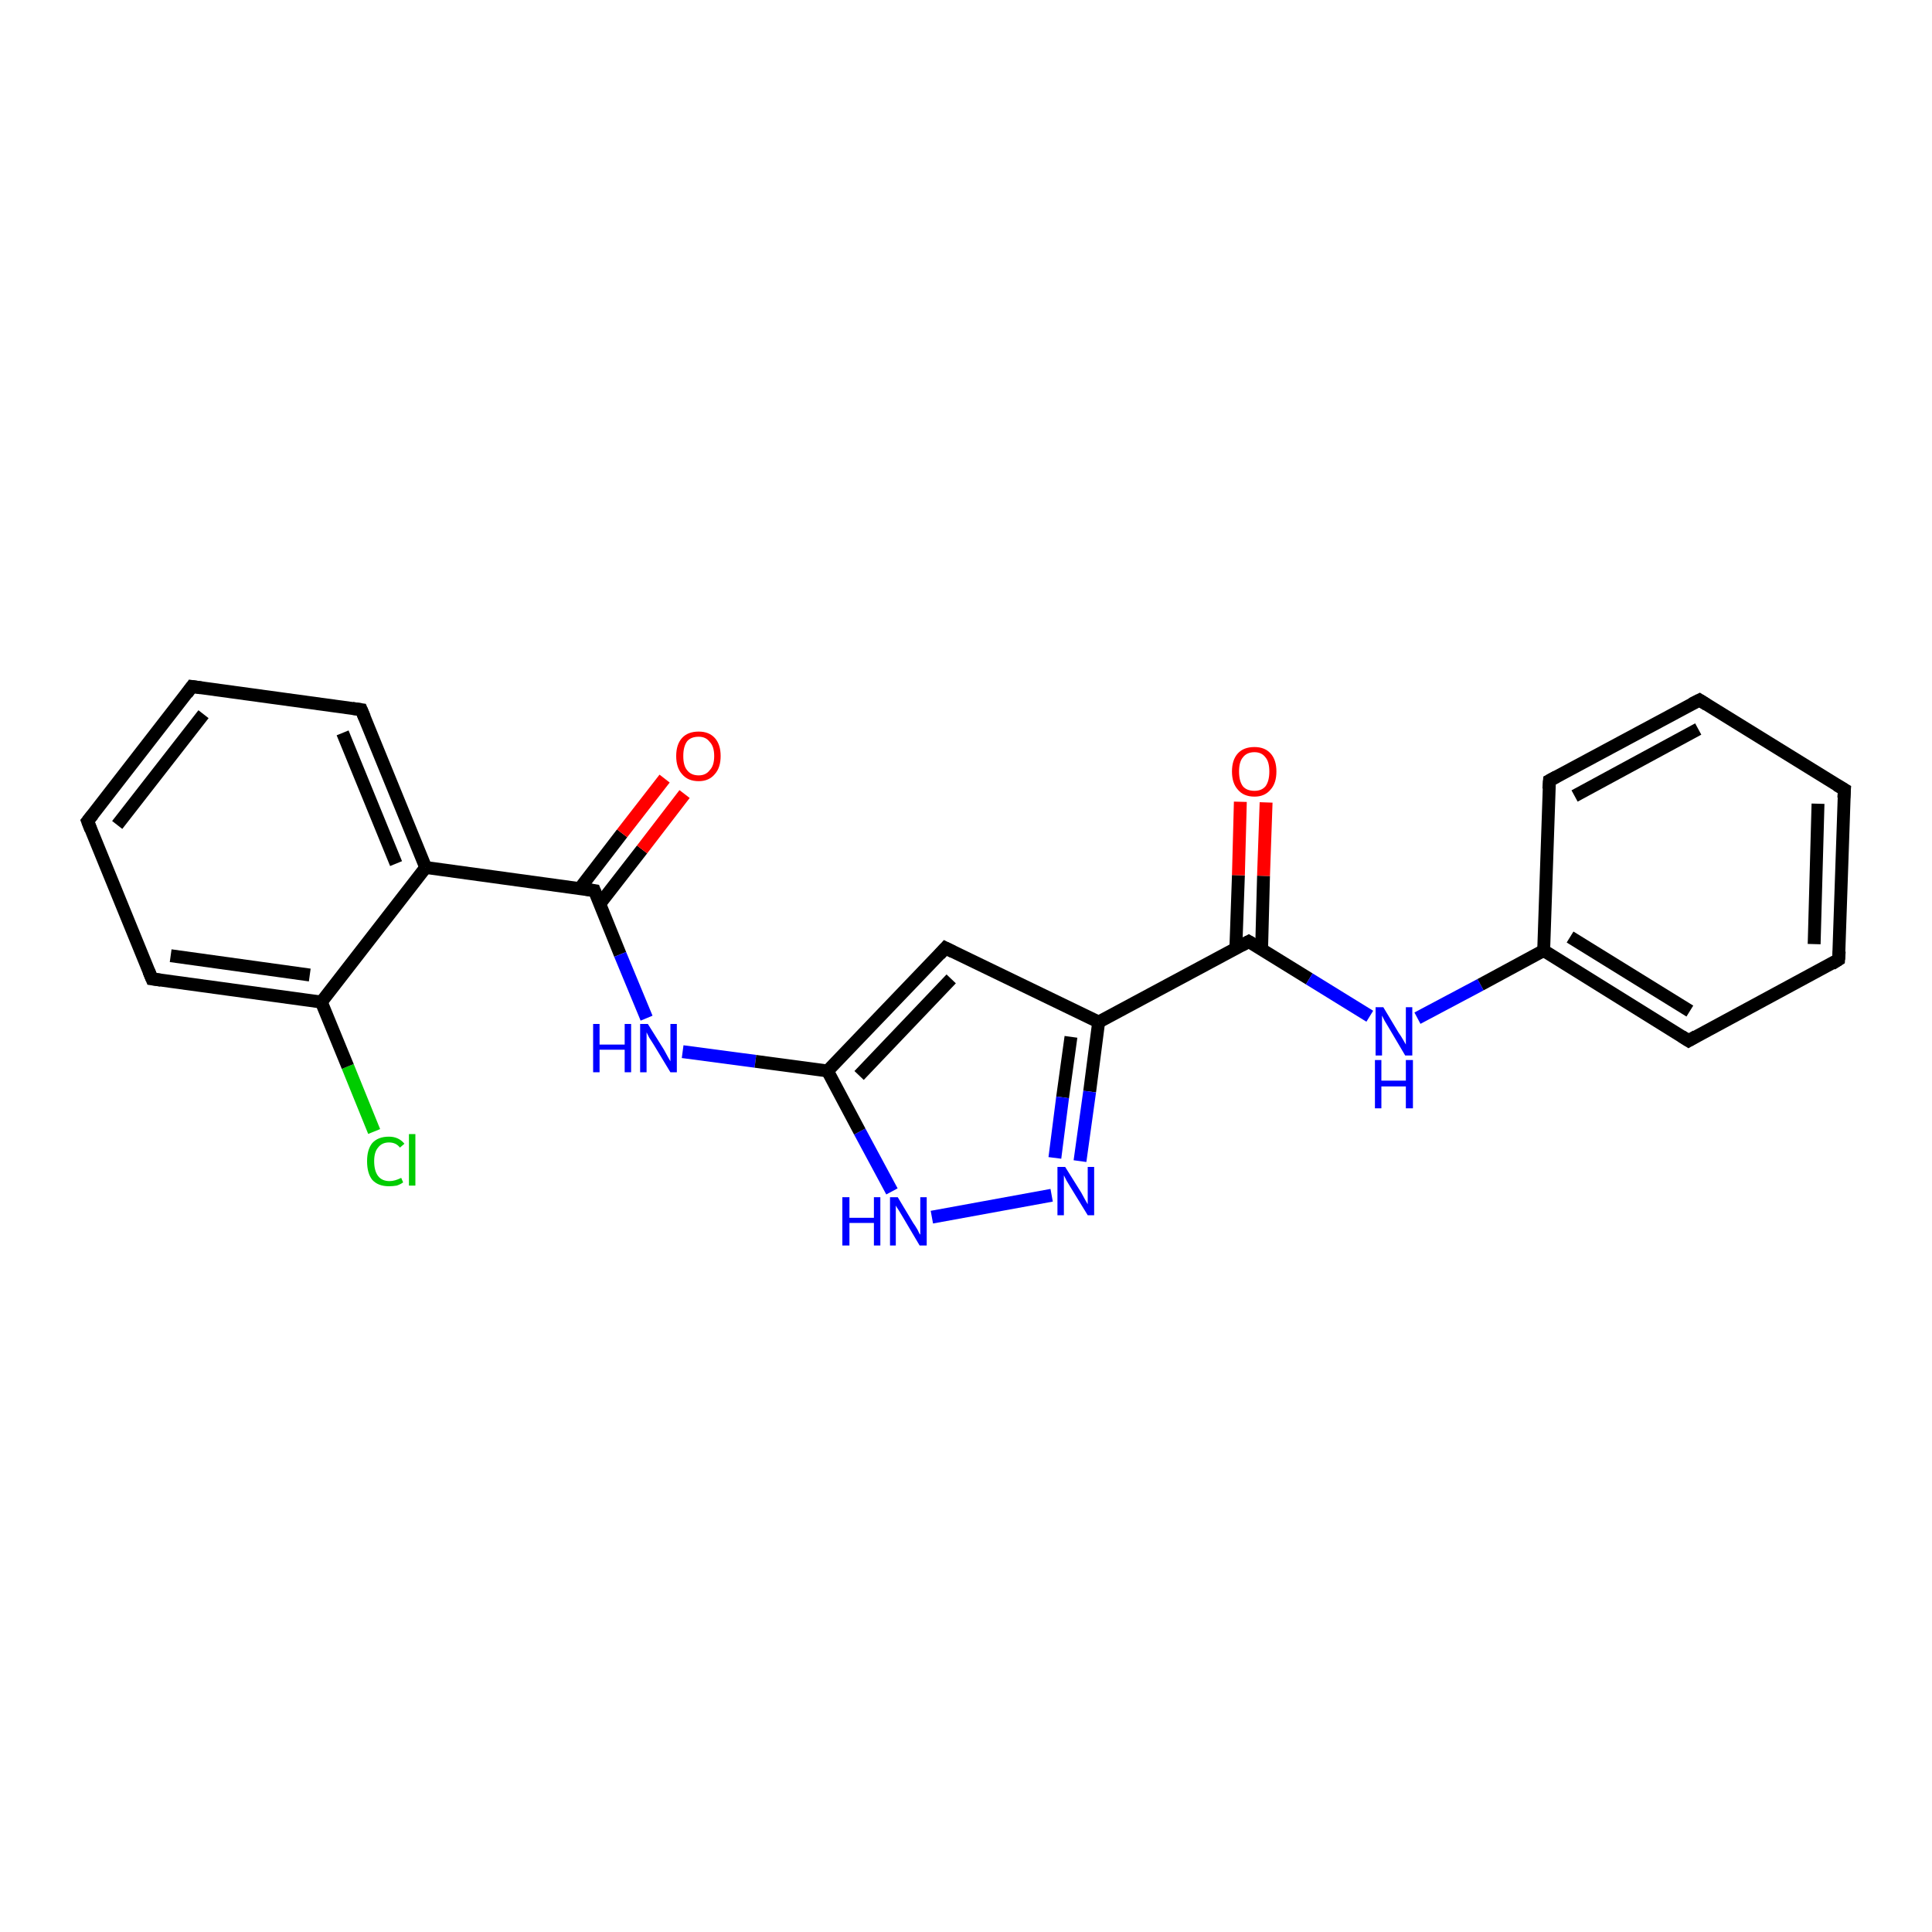 <?xml version='1.0' encoding='iso-8859-1'?>
<svg version='1.1' baseProfile='full'
              xmlns='http://www.w3.org/2000/svg'
                      xmlns:rdkit='http://www.rdkit.org/xml'
                      xmlns:xlink='http://www.w3.org/1999/xlink'
                  xml:space='preserve'
width='300px' height='300px' viewBox='0 0 300 300'>
<!-- END OF HEADER -->
<rect style='opacity:1.0;fill:#FFFFFF;stroke:none' width='300.0' height='300.0' x='0.0' y='0.0'> </rect>
<path class='bond-0 atom-0 atom-1' d='M 58.1,175.7 L 54.0,165.6' style='fill:none;fill-rule:evenodd;stroke:#00CC00;stroke-width:2.0px;stroke-linecap:butt;stroke-linejoin:miter;stroke-opacity:1' />
<path class='bond-0 atom-0 atom-1' d='M 54.0,165.6 L 49.9,155.6' style='fill:none;fill-rule:evenodd;stroke:#000000;stroke-width:2.0px;stroke-linecap:butt;stroke-linejoin:miter;stroke-opacity:1' />
<path class='bond-1 atom-1 atom-2' d='M 49.9,155.6 L 23.6,152.0' style='fill:none;fill-rule:evenodd;stroke:#000000;stroke-width:2.0px;stroke-linecap:butt;stroke-linejoin:miter;stroke-opacity:1' />
<path class='bond-1 atom-1 atom-2' d='M 48.1,151.4 L 26.5,148.4' style='fill:none;fill-rule:evenodd;stroke:#000000;stroke-width:2.0px;stroke-linecap:butt;stroke-linejoin:miter;stroke-opacity:1' />
<path class='bond-2 atom-2 atom-3' d='M 23.6,152.0 L 13.6,127.5' style='fill:none;fill-rule:evenodd;stroke:#000000;stroke-width:2.0px;stroke-linecap:butt;stroke-linejoin:miter;stroke-opacity:1' />
<path class='bond-3 atom-3 atom-4' d='M 13.6,127.5 L 29.8,106.6' style='fill:none;fill-rule:evenodd;stroke:#000000;stroke-width:2.0px;stroke-linecap:butt;stroke-linejoin:miter;stroke-opacity:1' />
<path class='bond-3 atom-3 atom-4' d='M 18.2,128.1 L 31.6,110.9' style='fill:none;fill-rule:evenodd;stroke:#000000;stroke-width:2.0px;stroke-linecap:butt;stroke-linejoin:miter;stroke-opacity:1' />
<path class='bond-4 atom-4 atom-5' d='M 29.8,106.6 L 56.1,110.2' style='fill:none;fill-rule:evenodd;stroke:#000000;stroke-width:2.0px;stroke-linecap:butt;stroke-linejoin:miter;stroke-opacity:1' />
<path class='bond-5 atom-5 atom-6' d='M 56.1,110.2 L 66.1,134.7' style='fill:none;fill-rule:evenodd;stroke:#000000;stroke-width:2.0px;stroke-linecap:butt;stroke-linejoin:miter;stroke-opacity:1' />
<path class='bond-5 atom-5 atom-6' d='M 53.2,113.8 L 61.5,134.1' style='fill:none;fill-rule:evenodd;stroke:#000000;stroke-width:2.0px;stroke-linecap:butt;stroke-linejoin:miter;stroke-opacity:1' />
<path class='bond-6 atom-6 atom-7' d='M 66.1,134.7 L 92.3,138.3' style='fill:none;fill-rule:evenodd;stroke:#000000;stroke-width:2.0px;stroke-linecap:butt;stroke-linejoin:miter;stroke-opacity:1' />
<path class='bond-7 atom-7 atom-8' d='M 93.1,140.4 L 99.7,131.9' style='fill:none;fill-rule:evenodd;stroke:#000000;stroke-width:2.0px;stroke-linecap:butt;stroke-linejoin:miter;stroke-opacity:1' />
<path class='bond-7 atom-7 atom-8' d='M 99.7,131.9 L 106.3,123.3' style='fill:none;fill-rule:evenodd;stroke:#FF0000;stroke-width:2.0px;stroke-linecap:butt;stroke-linejoin:miter;stroke-opacity:1' />
<path class='bond-7 atom-7 atom-8' d='M 90.0,138.0 L 96.6,129.4' style='fill:none;fill-rule:evenodd;stroke:#000000;stroke-width:2.0px;stroke-linecap:butt;stroke-linejoin:miter;stroke-opacity:1' />
<path class='bond-7 atom-7 atom-8' d='M 96.6,129.4 L 103.2,120.9' style='fill:none;fill-rule:evenodd;stroke:#FF0000;stroke-width:2.0px;stroke-linecap:butt;stroke-linejoin:miter;stroke-opacity:1' />
<path class='bond-8 atom-7 atom-9' d='M 92.3,138.3 L 96.3,148.2' style='fill:none;fill-rule:evenodd;stroke:#000000;stroke-width:2.0px;stroke-linecap:butt;stroke-linejoin:miter;stroke-opacity:1' />
<path class='bond-8 atom-7 atom-9' d='M 96.3,148.2 L 100.4,158.1' style='fill:none;fill-rule:evenodd;stroke:#0000FF;stroke-width:2.0px;stroke-linecap:butt;stroke-linejoin:miter;stroke-opacity:1' />
<path class='bond-9 atom-9 atom-10' d='M 106.0,163.3 L 117.3,164.8' style='fill:none;fill-rule:evenodd;stroke:#0000FF;stroke-width:2.0px;stroke-linecap:butt;stroke-linejoin:miter;stroke-opacity:1' />
<path class='bond-9 atom-9 atom-10' d='M 117.3,164.8 L 128.5,166.3' style='fill:none;fill-rule:evenodd;stroke:#000000;stroke-width:2.0px;stroke-linecap:butt;stroke-linejoin:miter;stroke-opacity:1' />
<path class='bond-10 atom-10 atom-11' d='M 128.5,166.3 L 146.8,147.2' style='fill:none;fill-rule:evenodd;stroke:#000000;stroke-width:2.0px;stroke-linecap:butt;stroke-linejoin:miter;stroke-opacity:1' />
<path class='bond-10 atom-10 atom-11' d='M 133.4,167.0 L 147.7,152.0' style='fill:none;fill-rule:evenodd;stroke:#000000;stroke-width:2.0px;stroke-linecap:butt;stroke-linejoin:miter;stroke-opacity:1' />
<path class='bond-11 atom-11 atom-12' d='M 146.8,147.2 L 170.6,158.7' style='fill:none;fill-rule:evenodd;stroke:#000000;stroke-width:2.0px;stroke-linecap:butt;stroke-linejoin:miter;stroke-opacity:1' />
<path class='bond-12 atom-12 atom-13' d='M 170.6,158.7 L 169.2,169.5' style='fill:none;fill-rule:evenodd;stroke:#000000;stroke-width:2.0px;stroke-linecap:butt;stroke-linejoin:miter;stroke-opacity:1' />
<path class='bond-12 atom-12 atom-13' d='M 169.2,169.5 L 167.7,180.3' style='fill:none;fill-rule:evenodd;stroke:#0000FF;stroke-width:2.0px;stroke-linecap:butt;stroke-linejoin:miter;stroke-opacity:1' />
<path class='bond-12 atom-12 atom-13' d='M 166.3,161.0 L 165.0,170.4' style='fill:none;fill-rule:evenodd;stroke:#000000;stroke-width:2.0px;stroke-linecap:butt;stroke-linejoin:miter;stroke-opacity:1' />
<path class='bond-12 atom-12 atom-13' d='M 165.0,170.4 L 163.8,179.8' style='fill:none;fill-rule:evenodd;stroke:#0000FF;stroke-width:2.0px;stroke-linecap:butt;stroke-linejoin:miter;stroke-opacity:1' />
<path class='bond-13 atom-13 atom-14' d='M 163.3,185.6 L 144.7,189.0' style='fill:none;fill-rule:evenodd;stroke:#0000FF;stroke-width:2.0px;stroke-linecap:butt;stroke-linejoin:miter;stroke-opacity:1' />
<path class='bond-14 atom-12 atom-15' d='M 170.6,158.7 L 193.9,146.2' style='fill:none;fill-rule:evenodd;stroke:#000000;stroke-width:2.0px;stroke-linecap:butt;stroke-linejoin:miter;stroke-opacity:1' />
<path class='bond-15 atom-15 atom-16' d='M 195.9,147.4 L 196.2,136.0' style='fill:none;fill-rule:evenodd;stroke:#000000;stroke-width:2.0px;stroke-linecap:butt;stroke-linejoin:miter;stroke-opacity:1' />
<path class='bond-15 atom-15 atom-16' d='M 196.2,136.0 L 196.6,124.6' style='fill:none;fill-rule:evenodd;stroke:#FF0000;stroke-width:2.0px;stroke-linecap:butt;stroke-linejoin:miter;stroke-opacity:1' />
<path class='bond-15 atom-15 atom-16' d='M 191.9,147.3 L 192.3,135.9' style='fill:none;fill-rule:evenodd;stroke:#000000;stroke-width:2.0px;stroke-linecap:butt;stroke-linejoin:miter;stroke-opacity:1' />
<path class='bond-15 atom-15 atom-16' d='M 192.3,135.9 L 192.6,124.5' style='fill:none;fill-rule:evenodd;stroke:#FF0000;stroke-width:2.0px;stroke-linecap:butt;stroke-linejoin:miter;stroke-opacity:1' />
<path class='bond-16 atom-15 atom-17' d='M 193.9,146.2 L 203.3,152.0' style='fill:none;fill-rule:evenodd;stroke:#000000;stroke-width:2.0px;stroke-linecap:butt;stroke-linejoin:miter;stroke-opacity:1' />
<path class='bond-16 atom-15 atom-17' d='M 203.3,152.0 L 212.7,157.8' style='fill:none;fill-rule:evenodd;stroke:#0000FF;stroke-width:2.0px;stroke-linecap:butt;stroke-linejoin:miter;stroke-opacity:1' />
<path class='bond-17 atom-17 atom-18' d='M 220.1,158.1 L 229.9,152.9' style='fill:none;fill-rule:evenodd;stroke:#0000FF;stroke-width:2.0px;stroke-linecap:butt;stroke-linejoin:miter;stroke-opacity:1' />
<path class='bond-17 atom-17 atom-18' d='M 229.9,152.9 L 239.7,147.6' style='fill:none;fill-rule:evenodd;stroke:#000000;stroke-width:2.0px;stroke-linecap:butt;stroke-linejoin:miter;stroke-opacity:1' />
<path class='bond-18 atom-18 atom-19' d='M 239.7,147.6 L 262.2,161.6' style='fill:none;fill-rule:evenodd;stroke:#000000;stroke-width:2.0px;stroke-linecap:butt;stroke-linejoin:miter;stroke-opacity:1' />
<path class='bond-18 atom-18 atom-19' d='M 243.8,145.5 L 262.4,157.0' style='fill:none;fill-rule:evenodd;stroke:#000000;stroke-width:2.0px;stroke-linecap:butt;stroke-linejoin:miter;stroke-opacity:1' />
<path class='bond-19 atom-19 atom-20' d='M 262.2,161.6 L 285.5,149.0' style='fill:none;fill-rule:evenodd;stroke:#000000;stroke-width:2.0px;stroke-linecap:butt;stroke-linejoin:miter;stroke-opacity:1' />
<path class='bond-20 atom-20 atom-21' d='M 285.5,149.0 L 286.4,122.6' style='fill:none;fill-rule:evenodd;stroke:#000000;stroke-width:2.0px;stroke-linecap:butt;stroke-linejoin:miter;stroke-opacity:1' />
<path class='bond-20 atom-20 atom-21' d='M 281.7,146.6 L 282.3,124.8' style='fill:none;fill-rule:evenodd;stroke:#000000;stroke-width:2.0px;stroke-linecap:butt;stroke-linejoin:miter;stroke-opacity:1' />
<path class='bond-21 atom-21 atom-22' d='M 286.4,122.6 L 263.9,108.7' style='fill:none;fill-rule:evenodd;stroke:#000000;stroke-width:2.0px;stroke-linecap:butt;stroke-linejoin:miter;stroke-opacity:1' />
<path class='bond-22 atom-22 atom-23' d='M 263.9,108.7 L 240.6,121.2' style='fill:none;fill-rule:evenodd;stroke:#000000;stroke-width:2.0px;stroke-linecap:butt;stroke-linejoin:miter;stroke-opacity:1' />
<path class='bond-22 atom-22 atom-23' d='M 263.7,113.2 L 244.5,123.6' style='fill:none;fill-rule:evenodd;stroke:#000000;stroke-width:2.0px;stroke-linecap:butt;stroke-linejoin:miter;stroke-opacity:1' />
<path class='bond-23 atom-6 atom-1' d='M 66.1,134.7 L 49.9,155.6' style='fill:none;fill-rule:evenodd;stroke:#000000;stroke-width:2.0px;stroke-linecap:butt;stroke-linejoin:miter;stroke-opacity:1' />
<path class='bond-24 atom-14 atom-10' d='M 138.5,185.0 L 133.5,175.7' style='fill:none;fill-rule:evenodd;stroke:#0000FF;stroke-width:2.0px;stroke-linecap:butt;stroke-linejoin:miter;stroke-opacity:1' />
<path class='bond-24 atom-14 atom-10' d='M 133.5,175.7 L 128.5,166.3' style='fill:none;fill-rule:evenodd;stroke:#000000;stroke-width:2.0px;stroke-linecap:butt;stroke-linejoin:miter;stroke-opacity:1' />
<path class='bond-25 atom-23 atom-18' d='M 240.6,121.2 L 239.7,147.6' style='fill:none;fill-rule:evenodd;stroke:#000000;stroke-width:2.0px;stroke-linecap:butt;stroke-linejoin:miter;stroke-opacity:1' />
<path d='M 25.0,152.2 L 23.6,152.0 L 23.1,150.8' style='fill:none;stroke:#000000;stroke-width:2.0px;stroke-linecap:butt;stroke-linejoin:miter;stroke-opacity:1;' />
<path d='M 14.1,128.8 L 13.6,127.5 L 14.4,126.5' style='fill:none;stroke:#000000;stroke-width:2.0px;stroke-linecap:butt;stroke-linejoin:miter;stroke-opacity:1;' />
<path d='M 29.0,107.7 L 29.8,106.6 L 31.2,106.8' style='fill:none;stroke:#000000;stroke-width:2.0px;stroke-linecap:butt;stroke-linejoin:miter;stroke-opacity:1;' />
<path d='M 54.7,110.0 L 56.1,110.2 L 56.6,111.4' style='fill:none;stroke:#000000;stroke-width:2.0px;stroke-linecap:butt;stroke-linejoin:miter;stroke-opacity:1;' />
<path d='M 91.0,138.1 L 92.3,138.3 L 92.5,138.8' style='fill:none;stroke:#000000;stroke-width:2.0px;stroke-linecap:butt;stroke-linejoin:miter;stroke-opacity:1;' />
<path d='M 145.9,148.2 L 146.8,147.2 L 148.0,147.8' style='fill:none;stroke:#000000;stroke-width:2.0px;stroke-linecap:butt;stroke-linejoin:miter;stroke-opacity:1;' />
<path d='M 192.8,146.8 L 193.9,146.2 L 194.4,146.5' style='fill:none;stroke:#000000;stroke-width:2.0px;stroke-linecap:butt;stroke-linejoin:miter;stroke-opacity:1;' />
<path d='M 261.1,160.9 L 262.2,161.6 L 263.4,160.9' style='fill:none;stroke:#000000;stroke-width:2.0px;stroke-linecap:butt;stroke-linejoin:miter;stroke-opacity:1;' />
<path d='M 284.4,149.7 L 285.5,149.0 L 285.6,147.7' style='fill:none;stroke:#000000;stroke-width:2.0px;stroke-linecap:butt;stroke-linejoin:miter;stroke-opacity:1;' />
<path d='M 286.3,123.9 L 286.4,122.6 L 285.2,121.9' style='fill:none;stroke:#000000;stroke-width:2.0px;stroke-linecap:butt;stroke-linejoin:miter;stroke-opacity:1;' />
<path d='M 265.0,109.4 L 263.9,108.7 L 262.7,109.3' style='fill:none;stroke:#000000;stroke-width:2.0px;stroke-linecap:butt;stroke-linejoin:miter;stroke-opacity:1;' />
<path d='M 241.7,120.6 L 240.6,121.2 L 240.5,122.5' style='fill:none;stroke:#000000;stroke-width:2.0px;stroke-linecap:butt;stroke-linejoin:miter;stroke-opacity:1;' />
<path class='atom-0' d='M 57.0 180.3
Q 57.0 178.5, 57.8 177.5
Q 58.7 176.5, 60.4 176.5
Q 61.9 176.5, 62.8 177.6
L 62.1 178.2
Q 61.5 177.4, 60.4 177.4
Q 59.3 177.4, 58.7 178.2
Q 58.1 178.9, 58.1 180.3
Q 58.1 181.8, 58.7 182.6
Q 59.3 183.4, 60.5 183.4
Q 61.3 183.4, 62.3 182.9
L 62.6 183.6
Q 62.2 183.9, 61.6 184.1
Q 61.0 184.2, 60.4 184.2
Q 58.7 184.2, 57.8 183.2
Q 57.0 182.2, 57.0 180.3
' fill='#00CC00'/>
<path class='atom-0' d='M 63.5 176.1
L 64.5 176.1
L 64.5 184.1
L 63.5 184.1
L 63.5 176.1
' fill='#00CC00'/>
<path class='atom-8' d='M 105.0 117.4
Q 105.0 115.6, 105.9 114.6
Q 106.8 113.6, 108.5 113.6
Q 110.1 113.6, 111.0 114.6
Q 111.9 115.6, 111.9 117.4
Q 111.9 119.2, 111.0 120.2
Q 110.1 121.3, 108.5 121.3
Q 106.8 121.3, 105.9 120.2
Q 105.0 119.2, 105.0 117.4
M 108.5 120.4
Q 109.6 120.4, 110.2 119.6
Q 110.9 118.9, 110.9 117.4
Q 110.9 115.9, 110.2 115.2
Q 109.6 114.4, 108.5 114.4
Q 107.3 114.4, 106.7 115.1
Q 106.1 115.9, 106.1 117.4
Q 106.1 118.9, 106.7 119.6
Q 107.3 120.4, 108.5 120.4
' fill='#FF0000'/>
<path class='atom-9' d='M 92.1 159.0
L 93.1 159.0
L 93.1 162.2
L 97.0 162.2
L 97.0 159.0
L 98.0 159.0
L 98.0 166.5
L 97.0 166.5
L 97.0 163.0
L 93.1 163.0
L 93.1 166.5
L 92.1 166.5
L 92.1 159.0
' fill='#0000FF'/>
<path class='atom-9' d='M 100.6 159.0
L 103.1 163.0
Q 103.3 163.4, 103.7 164.1
Q 104.1 164.8, 104.1 164.8
L 104.1 159.0
L 105.1 159.0
L 105.1 166.5
L 104.1 166.5
L 101.5 162.2
Q 101.2 161.7, 100.8 161.1
Q 100.5 160.5, 100.4 160.3
L 100.4 166.5
L 99.4 166.5
L 99.4 159.0
L 100.6 159.0
' fill='#0000FF'/>
<path class='atom-13' d='M 165.4 181.2
L 167.9 185.2
Q 168.1 185.6, 168.5 186.3
Q 168.9 187.0, 168.9 187.0
L 168.9 181.2
L 169.9 181.2
L 169.9 188.7
L 168.9 188.7
L 166.2 184.3
Q 165.9 183.8, 165.6 183.3
Q 165.3 182.7, 165.2 182.5
L 165.2 188.7
L 164.2 188.7
L 164.2 181.2
L 165.4 181.2
' fill='#0000FF'/>
<path class='atom-14' d='M 130.8 185.9
L 131.9 185.9
L 131.9 189.1
L 135.7 189.1
L 135.7 185.9
L 136.7 185.9
L 136.7 193.4
L 135.7 193.4
L 135.7 189.9
L 131.9 189.9
L 131.9 193.4
L 130.8 193.4
L 130.8 185.9
' fill='#0000FF'/>
<path class='atom-14' d='M 139.4 185.9
L 141.8 189.9
Q 142.1 190.3, 142.5 191.0
Q 142.8 191.7, 142.9 191.7
L 142.9 185.9
L 143.9 185.9
L 143.9 193.4
L 142.8 193.4
L 140.2 189.0
Q 139.9 188.5, 139.6 188.0
Q 139.2 187.4, 139.1 187.2
L 139.1 193.4
L 138.2 193.4
L 138.2 185.9
L 139.4 185.9
' fill='#0000FF'/>
<path class='atom-16' d='M 191.3 119.8
Q 191.3 118.0, 192.2 117.0
Q 193.1 116.0, 194.8 116.0
Q 196.4 116.0, 197.3 117.0
Q 198.2 118.0, 198.2 119.8
Q 198.2 121.6, 197.3 122.6
Q 196.4 123.7, 194.8 123.7
Q 193.1 123.7, 192.2 122.6
Q 191.3 121.6, 191.3 119.8
M 194.8 122.8
Q 195.9 122.8, 196.5 122.1
Q 197.1 121.3, 197.1 119.8
Q 197.1 118.3, 196.5 117.6
Q 195.9 116.8, 194.8 116.8
Q 193.6 116.8, 193.0 117.6
Q 192.4 118.3, 192.4 119.8
Q 192.4 121.3, 193.0 122.1
Q 193.6 122.8, 194.8 122.8
' fill='#FF0000'/>
<path class='atom-17' d='M 214.8 156.4
L 217.2 160.4
Q 217.5 160.8, 217.9 161.5
Q 218.3 162.2, 218.3 162.2
L 218.3 156.4
L 219.3 156.4
L 219.3 163.9
L 218.2 163.9
L 215.6 159.5
Q 215.3 159.0, 215.0 158.5
Q 214.7 157.9, 214.6 157.7
L 214.6 163.9
L 213.6 163.9
L 213.6 156.4
L 214.8 156.4
' fill='#0000FF'/>
<path class='atom-17' d='M 213.5 164.6
L 214.5 164.6
L 214.5 167.8
L 218.3 167.8
L 218.3 164.6
L 219.4 164.6
L 219.4 172.1
L 218.3 172.1
L 218.3 168.7
L 214.5 168.7
L 214.5 172.1
L 213.5 172.1
L 213.5 164.6
' fill='#0000FF'/>
</svg>
